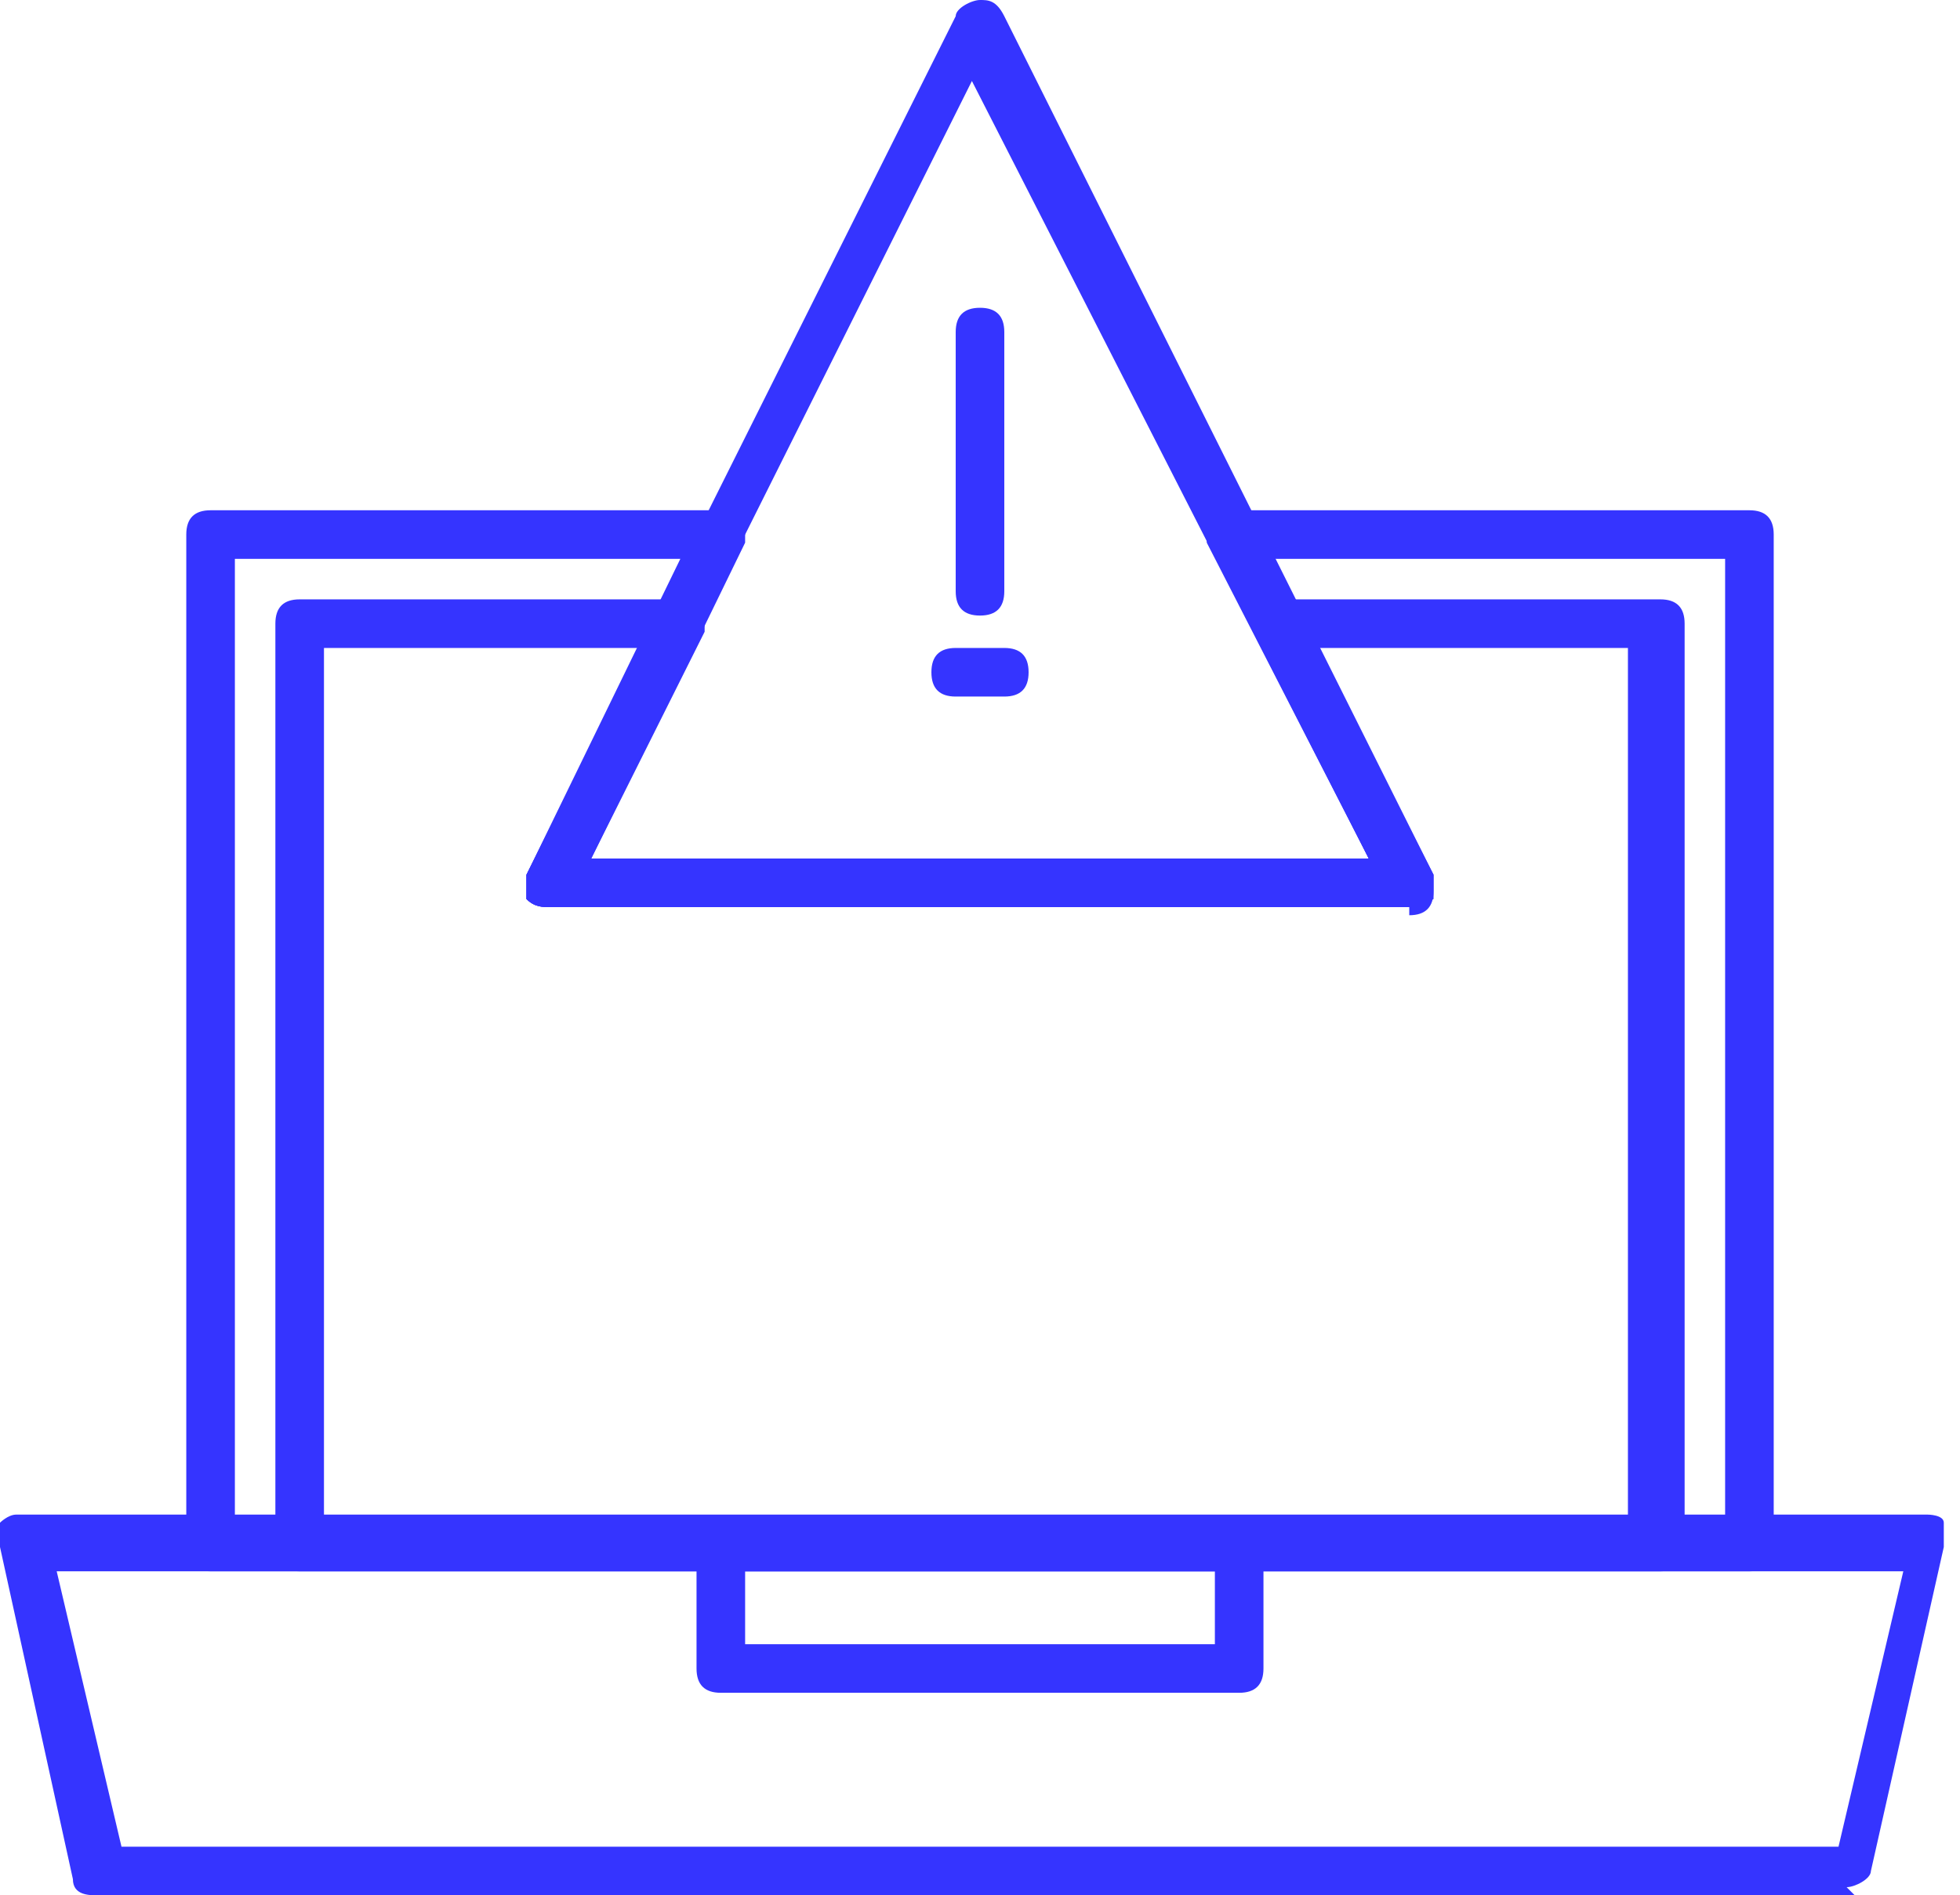 <?xml version="1.0" encoding="UTF-8"?>
<svg id="Camada_1" xmlns="http://www.w3.org/2000/svg" version="1.1" xmlns:xlink="http://www.w3.org/1999/xlink" viewBox="0 0 24.2 23.4">
  <!-- Generator: Adobe Illustrator 29.3.1, SVG Export Plug-In . SVG Version: 2.1.0 Build 151)  -->
  <defs>
    <style>
      .st0 {
        fill: none;
      }

      .st1 {
        fill: #3534ff;
        fill-rule: evenodd;
      }

      .st2 {
        clip-path: url(#clippath);
      }
    </style>
    <clipPath id="clippath">
      <rect class="st0" x="0" y="-.4" width="24.2" height="24.2"/>
    </clipPath>
  </defs>
  <g id="NewGroupe24">
    <g id="NewGroup0-2">
      <g>
        <path class="st1" d="M7.3,10.6h9.6L12,1l-4.8,9.6h0ZM17.4,11.2s0,0,0,0H6.8c-.1,0-.2,0-.3-.1,0,0,0-.2,0-.3L11.8.2c0-.1.2-.2.3-.2h0c.1,0,.2,0,.3.2l5.3,10.6s0,.1,0,.2c0,.2-.1.3-.3.3h0Z"/>
        <path class="st1" d="M12.1,7.6c-.2,0-.3-.1-.3-.3v-3.2c0-.2.1-.3.3-.3s.3.1.3.3v3.2c0,.2-.1.3-.3.3h0Z"/>
        <path class="st1" d="M12.4,8.6h-.6c-.2,0-.3-.1-.3-.3s.1-.3.3-.3h.6c.2,0,.3.1.3.3s-.1.3-.3.3h0Z"/>
        <path class="st1" d="M2.9,18.8h18.4V6.9h-5.6l2,3.9c0,0,0,.2,0,.3,0,0-.2.1-.3.1H6.8c-.1,0-.2,0-.3-.1,0,0,0-.2,0-.3l1.9-3.9H2.9s0,11.9,0,11.9h0ZM21.6,19.4H2.6c-.2,0-.3-.1-.3-.3V6.6c0-.2.1-.3.3-.3h6.3c.1,0,.2,0,.3.1,0,0,0,.2,0,.3l-1.9,3.9h9.6s-2-3.9-2-3.9c0,0,0-.2,0-.3,0,0,.2-.1.3-.1h6.4c.2,0,.3.1.3.3v12.5c0,.2-.1.3-.3.3h0Z"/>
        <g class="st2">
          <path class="st1" d="M4,18.8h16.1v-10.8h-3.9l1.4,2.8c0,0,0,.2,0,.3,0,0-.2.1-.3.1H6.8c-.1,0-.2,0-.3-.1,0,0,0-.2,0-.3l1.4-2.8h-3.9v10.8h0ZM20.4,19.4H3.7c-.2,0-.3-.1-.3-.3V7.7c0-.2.1-.3.3-.3h4.7c.1,0,.2,0,.3.1,0,0,0,.2,0,.3l-1.4,2.8h9.6s-1.4-2.8-1.4-2.8c0,0,0-.2,0-.3,0,0,.2-.1.3-.1h4.7c.2,0,.3.1.3.3v11.4c0,.2-.1.3-.3.3h0Z"/>
          <path class="st1" d="M1.5,22.8h21.2l.8-3.4H.7l.8,3.4h0ZM22.9,23.4H1.2c-.1,0-.3,0-.3-.2L0,19.1c0,0,0-.2,0-.3,0,0,.1-.1.2-.1h23.6c0,0,.2,0,.2.1,0,0,0,.2,0,.3l-.9,4c0,.1-.2.2-.3.2h0Z"/>
        </g>
        <path class="st1" d="M9.2,20.3h5.8v-.9h-5.8v.9h0ZM15.3,20.9h-6.4c-.2,0-.3-.1-.3-.3v-1.5c0-.2.1-.3.3-.3h6.4c.2,0,.3.1.3.3v1.5c0,.2-.1.3-.3.3h0Z"/>
      </g>
    </g>
  </g>
</svg>